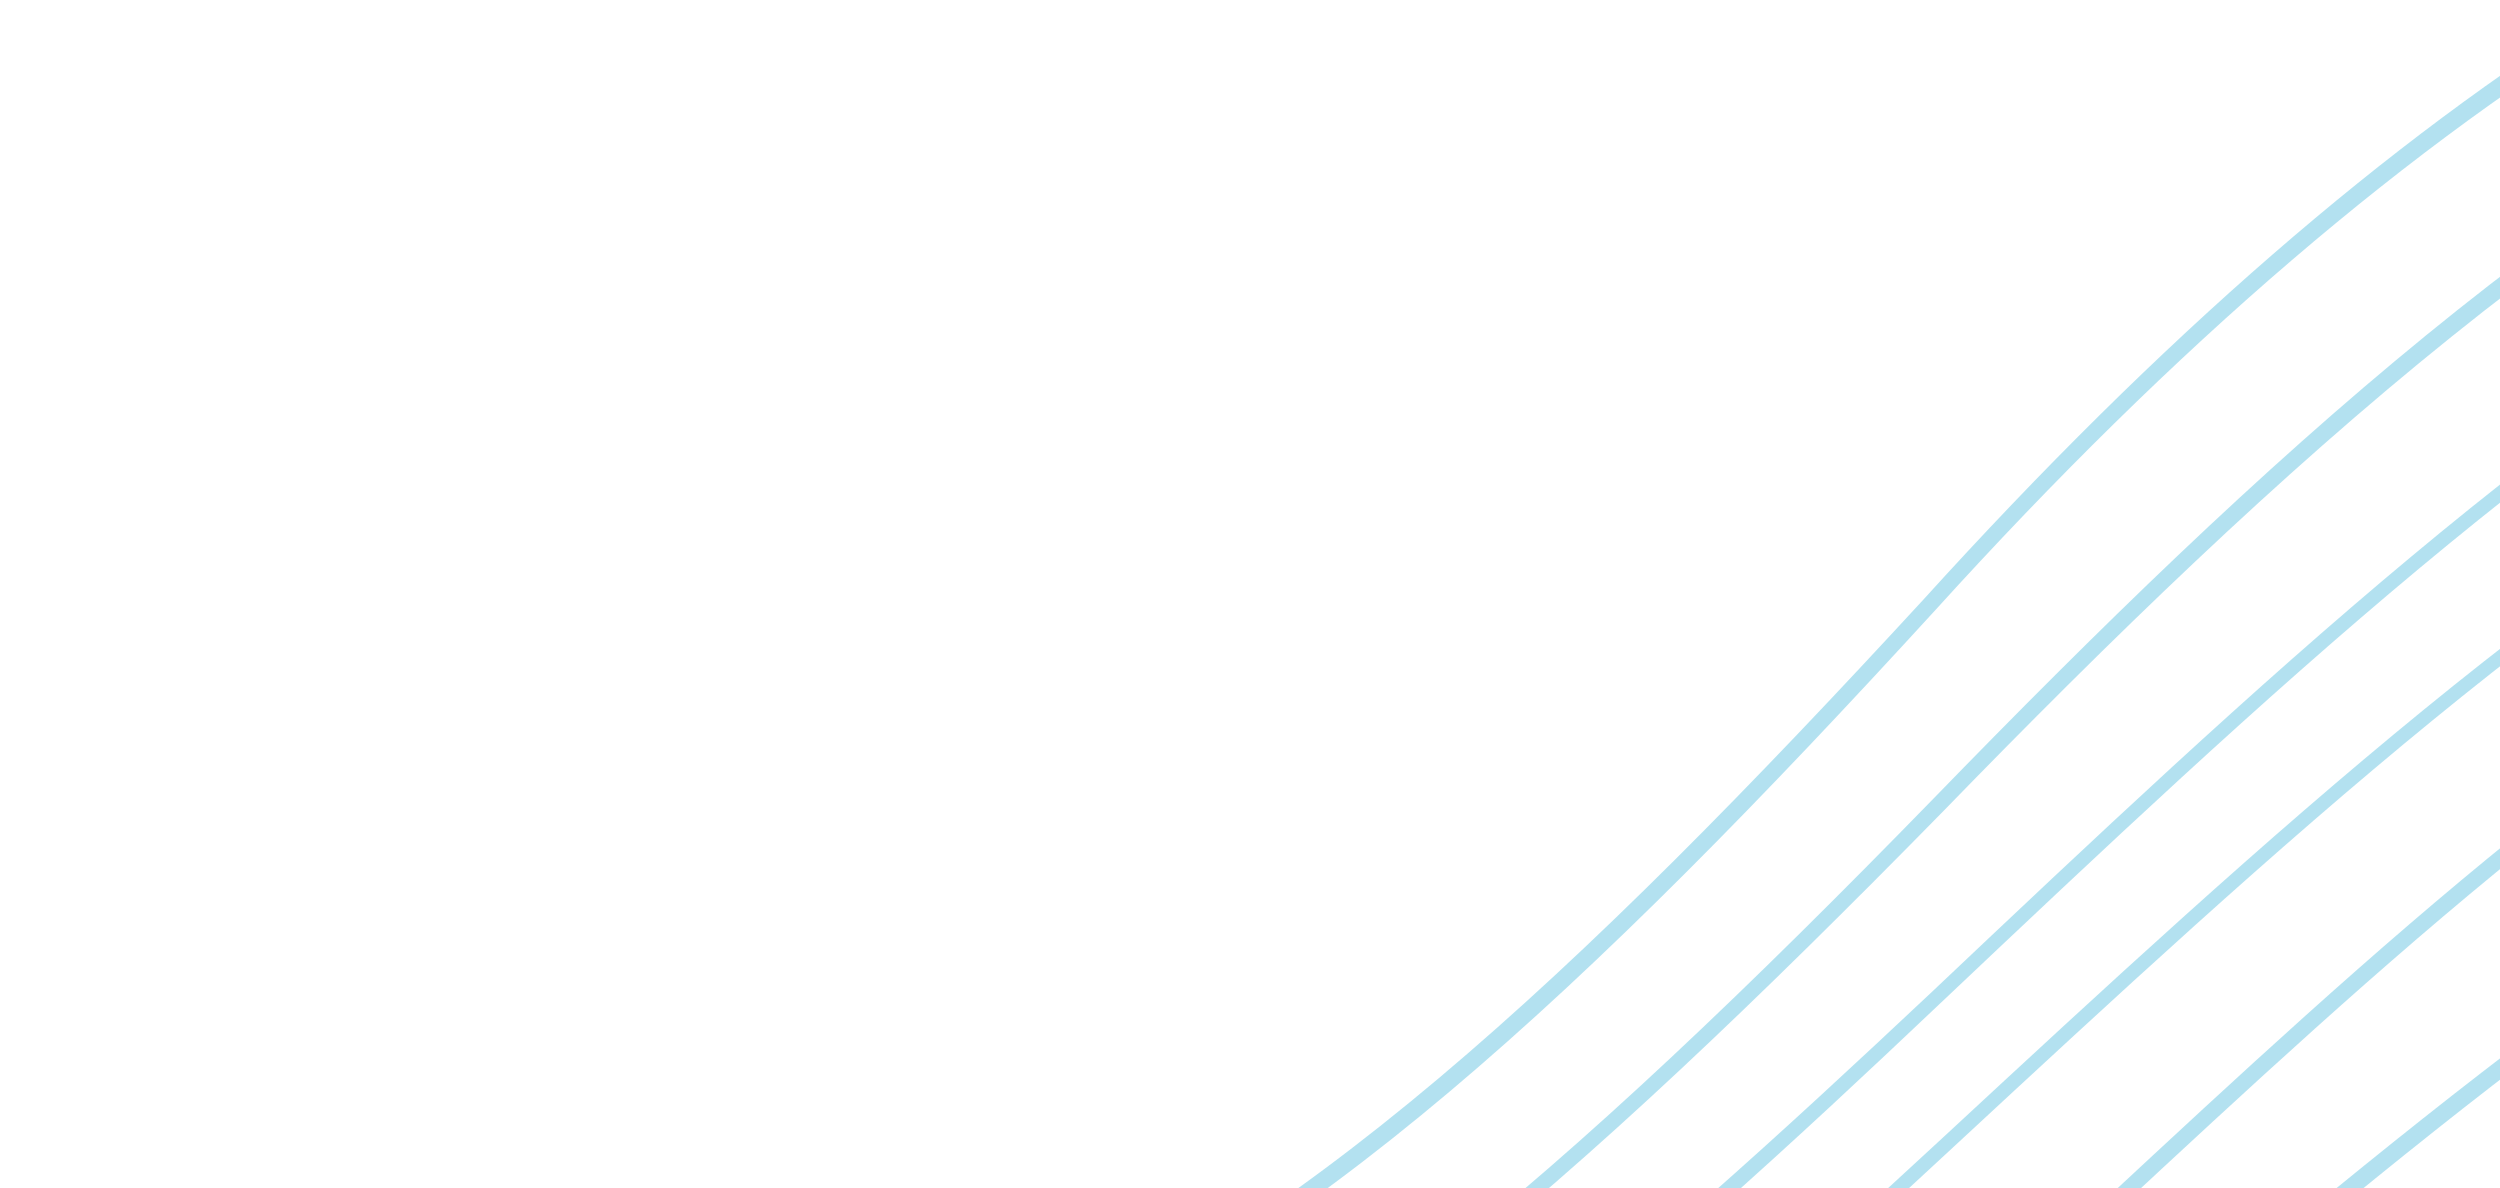 <svg width="242" height="115" viewBox="0 0 242 115" fill="none" xmlns="http://www.w3.org/2000/svg">
<g opacity="0.3">
<path d="M95.253 133.709C125.879 122.145 154.093 95.403 187.372 59.025C210.522 33.488 233.19 13.973 256.099 0.241H252.723C231.02 13.733 209.316 32.524 186.166 58.061C152.888 94.199 124.915 120.7 94.53 132.264C63.904 143.828 33.761 138.768 0.241 115.881V117.809C22.186 132.505 42.683 139.732 62.94 139.732C73.791 139.732 84.402 137.805 95.253 133.709Z" fill="#009CCD"/>
<path d="M94.289 149.85C124.191 139.732 152.406 114.917 188.095 78.539C220.65 45.051 252.723 15.66 290.342 0H286.242C249.829 15.9 218.721 44.81 187.131 77.334C151.682 113.713 123.709 138.045 94.048 148.164C64.387 158.282 34.484 152.741 0.482 130.577V132.504C23.392 147.441 44.612 154.669 65.351 154.669C74.997 154.91 84.643 153.223 94.289 149.85Z" fill="#009CCD"/>
<path d="M200.635 136.359C168.321 163.583 135.043 191.77 100.8 205.984C65.592 220.439 32.555 218.512 0.241 199.72V201.648C19.292 212.489 37.619 217.066 55.464 217.066C108.034 217.066 155.54 176.833 201.841 137.564C261.404 86.971 322.897 34.933 395 67.939V66.252C322.173 33.247 260.44 85.767 200.635 136.359Z" fill="#009CCD"/>
<path d="M196.294 155.632C136.007 207.188 79.097 256.094 0.241 218.27V219.957C18.568 228.63 36.896 232.966 54.982 232.966C70.897 232.966 86.572 229.594 102.488 223.089C136.007 209.357 167.115 182.615 197.259 156.837C254.652 107.69 313.974 56.856 394.759 86.007V84.321C313.492 55.411 253.929 106.244 196.294 155.632Z" fill="#009CCD"/>
<path d="M188.095 110.099C125.156 168.401 74.515 206.466 0.241 163.1V165.028C22.427 177.796 42.683 183.337 61.493 183.337C106.346 183.337 144.689 152.259 189.06 111.062C252.241 52.52 306.74 1.927 395 28.187V26.741C306.258 0.722 251.276 51.556 188.095 110.099Z" fill="#009CCD"/>
<path d="M186.89 96.126C158.434 122.868 128.05 150.091 95.736 161.173C64.628 172.015 34.002 167.196 0.241 146.477V148.405C22.186 161.896 42.924 168.401 63.422 168.401C74.515 168.401 85.366 166.473 96.218 162.619C128.773 151.537 159.399 124.072 187.854 97.089C250.794 37.583 305.534 -13.973 394.759 10.841V9.155C304.811 -15.178 250.07 36.378 186.89 96.126Z" fill="#009CCD"/>
<path d="M195.571 173.942C135.525 224.776 78.855 272.959 0.241 238.026V239.712C17.845 247.422 35.208 251.276 52.57 251.276C68.968 251.276 85.608 247.904 102.247 240.917C135.525 226.944 166.633 200.684 196.536 175.147C254.411 126 313.974 75.407 394.759 106.726V105.04C313.492 73.721 253.446 124.554 195.571 173.942Z" fill="#009CCD"/>
<path d="M203.529 116.363L200.876 119.013C125.638 188.879 67.763 221.885 0.241 181.411V183.338C20.256 195.143 39.548 200.684 58.599 200.684C103.935 200.684 148.547 169.606 201.841 120.218L204.493 117.568C256.34 69.384 309.875 19.755 394.759 46.738V45.052C309.393 18.069 255.617 67.939 203.529 116.363Z" fill="#009CCD"/>
<path d="M193.642 211.525C136.49 258.504 77.65 306.928 0.241 278.5V280.187C16.398 285.969 31.59 288.619 46.059 288.619C102.488 288.619 149.029 250.313 194.606 212.73C253.446 164.306 314.216 114.436 394.759 149.61V147.923C313.733 112.99 252.723 163.101 193.642 211.525Z" fill="#009CCD"/>
<path d="M194.606 192.492C164.704 217.548 134.078 243.326 101.041 257.299C67.28 271.754 34.002 271.995 0.241 258.022V259.708C17.604 266.695 34.002 269.827 49.435 269.827C104.899 269.827 150.717 231.28 195.571 193.697C253.929 144.791 313.974 94.439 394.759 127.927V126.24C313.492 92.753 253.205 143.586 194.606 192.492Z" fill="#009CCD"/>
</g>
</svg>
